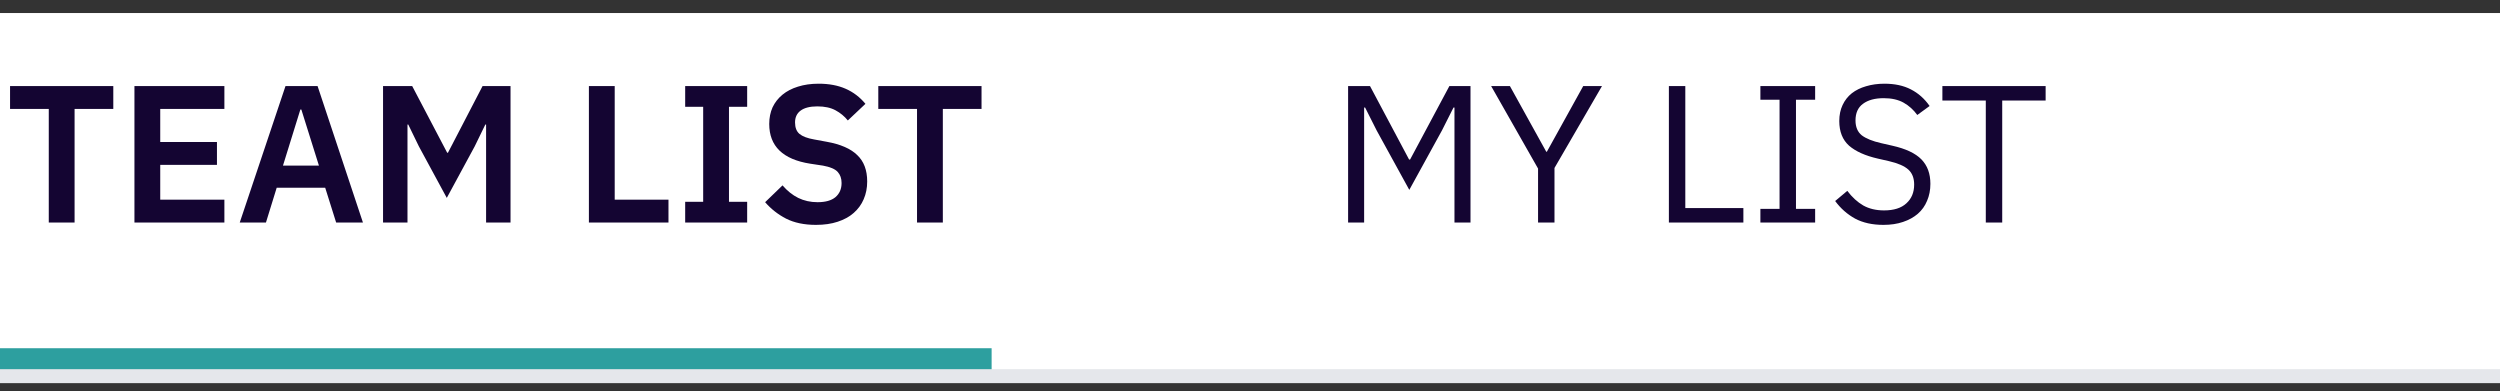 <svg width="179" height="28" viewBox="0 0 179 28" fill="none" xmlns="http://www.w3.org/2000/svg">
<rect x="0" y="0" width="179" height="28" fill="#333333" stroke="none"/>
<path d="M0 0.933H179V26.933H0V0.933Z" fill="white"/>
<path d="M5.34 7.799V15.933H3.492V7.799H0.72V6.161H8.112V7.799H5.34ZM9.626 15.933V6.161H16.066V7.799H11.473V10.165H15.534V11.803H11.473V14.295H16.066V15.933H9.626ZM24.068 15.933L23.284 13.441H19.812L19.042 15.933H17.166L20.442 6.161H22.738L25.986 15.933H24.068ZM21.576 7.841H21.506L20.26 11.859H22.836L21.576 7.841ZM34.804 8.919H34.748L33.992 10.473L31.99 14.169L29.988 10.473L29.232 8.919H29.176V15.933H27.426V6.161H29.512L32.018 10.935H32.074L34.552 6.161H36.554V15.933H34.804V8.919ZM42.165 15.933V6.161H44.013V14.295H47.863V15.933H42.165ZM49.059 15.933V14.449H50.347V7.645H49.059V6.161H53.497V7.645H52.195V14.449H53.497V15.933H49.059ZM58.423 16.101C57.583 16.101 56.869 15.952 56.281 15.653C55.703 15.354 55.203 14.962 54.783 14.477L56.029 13.273C56.365 13.665 56.739 13.964 57.149 14.169C57.569 14.374 58.031 14.477 58.535 14.477C59.105 14.477 59.534 14.356 59.823 14.113C60.113 13.861 60.257 13.525 60.257 13.105C60.257 12.778 60.164 12.512 59.977 12.307C59.791 12.102 59.441 11.952 58.927 11.859L58.003 11.719C56.053 11.411 55.077 10.464 55.077 8.877C55.077 8.438 55.157 8.042 55.315 7.687C55.483 7.332 55.721 7.029 56.029 6.777C56.337 6.525 56.706 6.334 57.135 6.203C57.574 6.063 58.069 5.993 58.619 5.993C59.357 5.993 60.001 6.114 60.551 6.357C61.102 6.6 61.573 6.959 61.965 7.435L60.705 8.625C60.463 8.326 60.169 8.084 59.823 7.897C59.478 7.71 59.044 7.617 58.521 7.617C57.989 7.617 57.588 7.72 57.317 7.925C57.056 8.121 56.925 8.401 56.925 8.765C56.925 9.138 57.033 9.414 57.247 9.591C57.462 9.768 57.807 9.899 58.283 9.983L59.193 10.151C60.183 10.328 60.911 10.646 61.377 11.103C61.853 11.551 62.091 12.181 62.091 12.993C62.091 13.46 62.007 13.884 61.839 14.267C61.681 14.64 61.443 14.967 61.125 15.247C60.817 15.518 60.435 15.728 59.977 15.877C59.529 16.026 59.011 16.101 58.423 16.101ZM67.507 7.799V15.933H65.659V7.799H62.886V6.161H70.278V7.799H67.507Z" fill="#140532"/>
<rect y="24.933" width="71" height="2" fill="#2D9F9F"/>
<path d="M104.14 7.701H104.07L103.244 9.339L100.906 13.595L98.568 9.339L97.742 7.701H97.672V15.933H96.524V6.161H98.092L100.892 11.425H100.962L103.776 6.161H105.288V15.933H104.14V7.701ZM110.125 15.933V12.069L106.765 6.161H108.109L110.713 10.865H110.755L113.359 6.161H114.703L111.301 12.027V15.933H110.125ZM119.492 15.933V6.161H120.668V14.897H124.826V15.933H119.492ZM126.044 15.933V14.953H127.416V7.141H126.044V6.161H129.964V7.141H128.592V14.953H129.964V15.933H126.044ZM134.856 16.101C134.062 16.101 133.386 15.952 132.826 15.653C132.266 15.345 131.79 14.925 131.398 14.393L132.266 13.665C132.611 14.122 132.994 14.472 133.414 14.715C133.834 14.948 134.328 15.065 134.898 15.065C135.598 15.065 136.13 14.897 136.494 14.561C136.867 14.225 137.054 13.777 137.054 13.217C137.054 12.75 136.914 12.391 136.634 12.139C136.354 11.887 135.892 11.686 135.248 11.537L134.45 11.355C133.554 11.15 132.868 10.842 132.392 10.431C131.925 10.011 131.692 9.423 131.692 8.667C131.692 8.238 131.771 7.855 131.93 7.519C132.088 7.183 132.308 6.903 132.588 6.679C132.877 6.455 133.218 6.287 133.61 6.175C134.011 6.054 134.45 5.993 134.926 5.993C135.663 5.993 136.293 6.128 136.816 6.399C137.348 6.67 137.796 7.066 138.16 7.589L137.278 8.233C137.007 7.86 136.68 7.566 136.298 7.351C135.915 7.136 135.439 7.029 134.87 7.029C134.244 7.029 133.75 7.164 133.386 7.435C133.031 7.696 132.854 8.093 132.854 8.625C132.854 9.092 133.003 9.446 133.302 9.689C133.61 9.922 134.072 10.109 134.688 10.249L135.486 10.431C136.447 10.646 137.142 10.972 137.572 11.411C138.001 11.85 138.216 12.433 138.216 13.161C138.216 13.609 138.136 14.015 137.978 14.379C137.828 14.743 137.609 15.051 137.32 15.303C137.03 15.555 136.676 15.751 136.256 15.891C135.845 16.031 135.378 16.101 134.856 16.101ZM143.359 7.197V15.933H142.183V7.197H139.075V6.161H146.467V7.197H143.359Z" fill="#140532"/>
<path d="M179 26.433H0V27.433H179V26.433Z" fill="#E5E7EB"/>
</svg>
